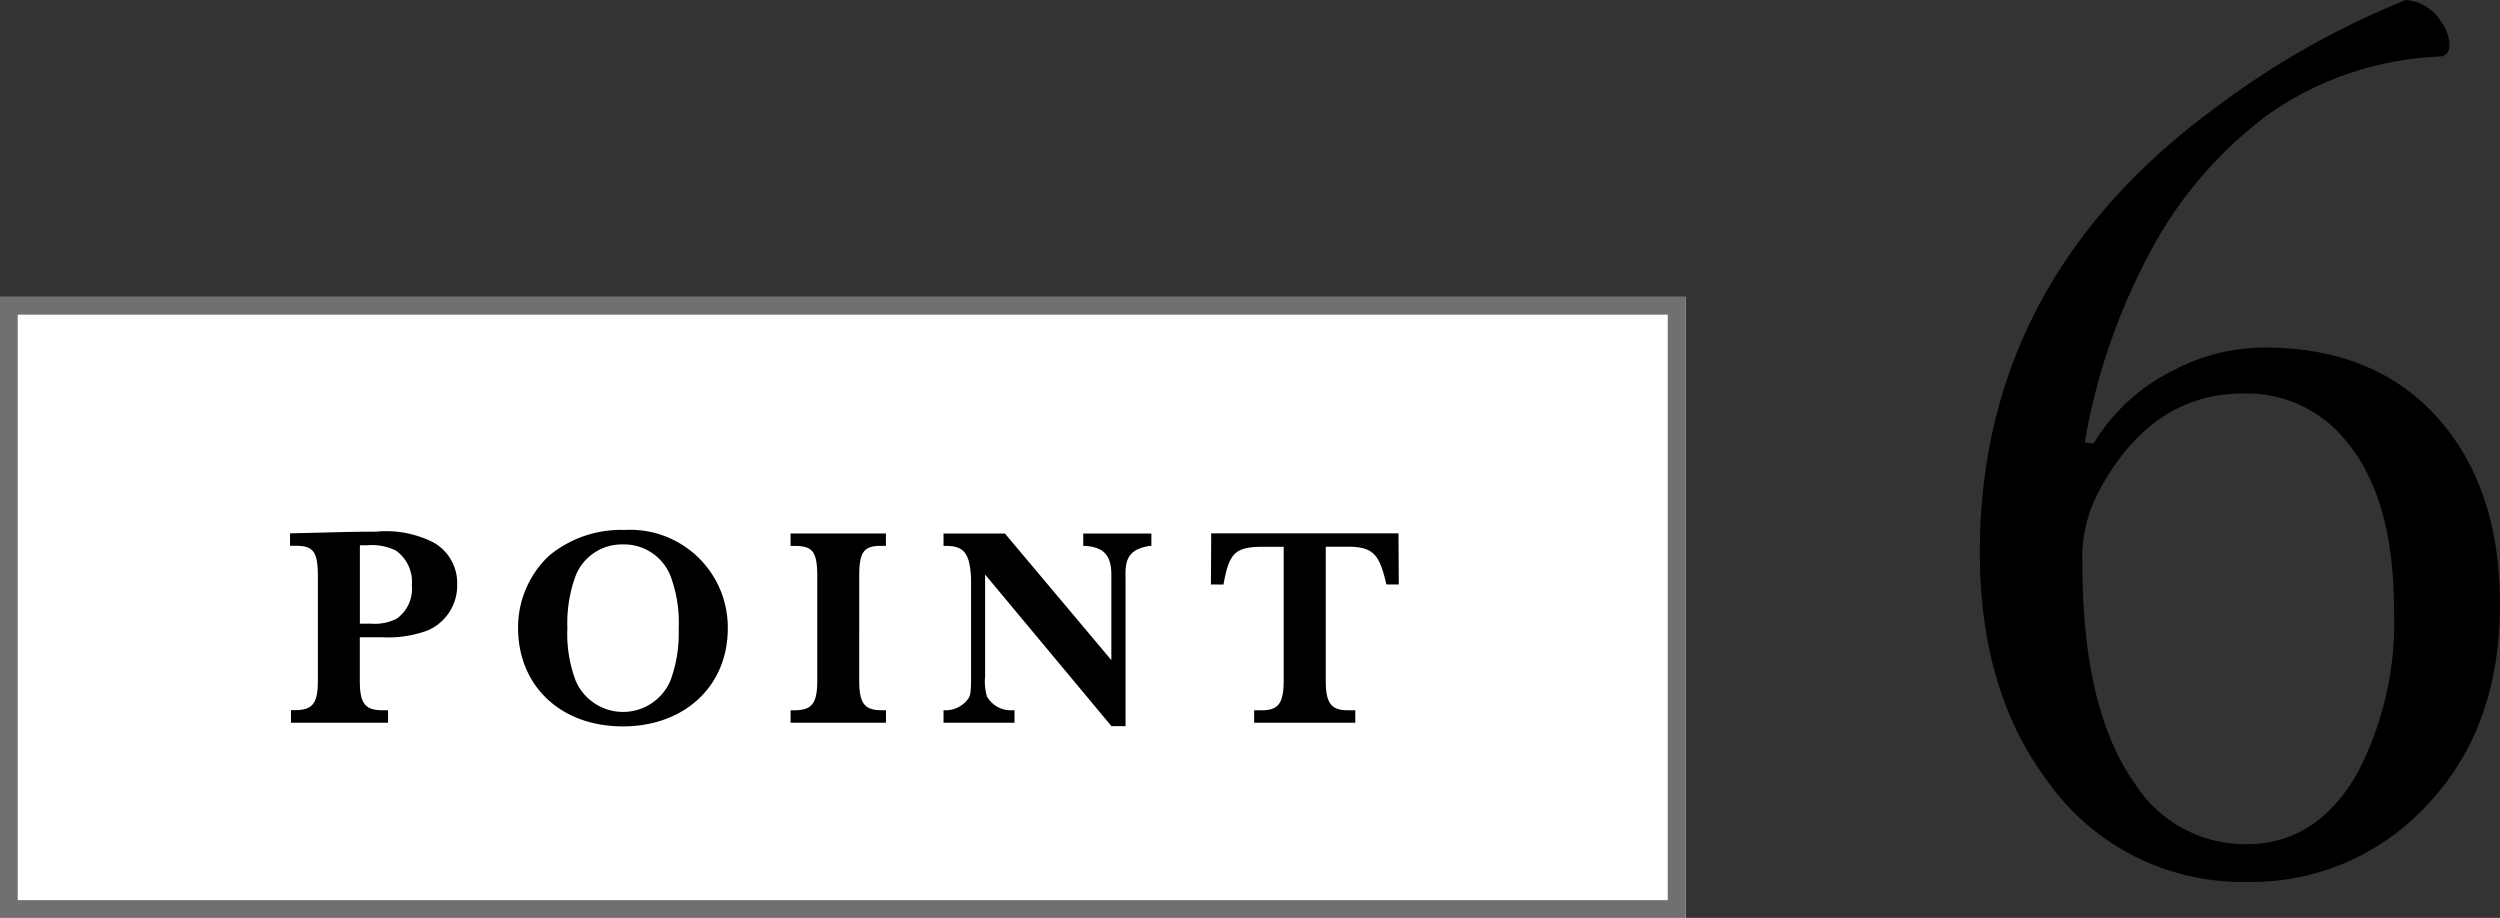 <svg xmlns="http://www.w3.org/2000/svg" width="140.908" height="51.734" viewBox="0 0 140.908 51.734">
  <rect x="0" y="0" width="140.908" height="51.734" fill="#333333" stroke="none"/>
  <g id="グループ_67307" data-name="グループ 67307" transform="translate(0 -18.266)">
    <g id="グループ_67301" data-name="グループ 67301" transform="translate(0 35)">
      <rect id="長方形_12" data-name="長方形 12" width="95" height="35" fill="#fff"/>
      <path id="長方形_12_-_アウトライン" data-name="長方形 12 - アウトライン" d="M1,1V34H94V1H1M0,0H95V35H0Z" fill="#707070"/>
      <path id="パス_162738" data-name="パス 162738" d="M16.348,6.328v.7h.24c1.056-.016,1.312.3,1.328,1.632v5.968c0,1.28-.288,1.664-1.3,1.664H16.4V17h5.472v-.7H21.58c-1.008,0-1.3-.384-1.3-1.664V12.184h1.248a6.409,6.409,0,0,0,2.576-.384,2.754,2.754,0,0,0,1.664-2.592A2.613,2.613,0,0,0,24.4,6.824a5.9,5.9,0,0,0-3.2-.592c-.768,0-1.792.016-2.864.048-.72.016-1.232.032-1.44.032Zm3.936,5.088V7h.4a3.118,3.118,0,0,1,1.616.288,2.159,2.159,0,0,1,.912,1.968,2.057,2.057,0,0,1-.864,1.888,2.768,2.768,0,0,1-1.472.272ZM35.116,6.952A2.81,2.81,0,0,1,37.772,8.68a7.45,7.45,0,0,1,.48,3.04,7.591,7.591,0,0,1-.48,2.944,2.905,2.905,0,0,1-5.312,0,7.4,7.4,0,0,1-.48-2.992,7.687,7.687,0,0,1,.48-2.992A2.8,2.8,0,0,1,35.116,6.952Zm.1-.816a6.358,6.358,0,0,0-4.256,1.44,5.55,5.55,0,0,0-1.76,4.08c0,3.28,2.416,5.552,5.9,5.552s5.92-2.272,5.92-5.52A5.5,5.5,0,0,0,35.212,6.136Zm9.344.9h.16c1.072-.016,1.328.3,1.344,1.632v5.952c0,1.3-.3,1.68-1.312,1.68h-.192V17h5.376v-.7h-.208c-1.008,0-1.3-.384-1.3-1.68V8.664c.016-1.328.272-1.648,1.312-1.632h.192v-.7H44.556Zm18.88,10.16v-8.4c-.048-1.136.288-1.568,1.328-1.76h.128v-.7h-3.84v.7h.128c1.056.08,1.472.56,1.456,1.7v4.736l-6-7.136H53.18v.7h.08c1.072-.016,1.408.4,1.472,1.856v5.52c0,.848-.032,1.024-.144,1.216a1.581,1.581,0,0,1-1.328.672h-.08V17h4v-.7H57a1.548,1.548,0,0,1-1.376-.784,3.021,3.021,0,0,1-.1-1.12V8.648l7.12,8.544Zm5.52-7.984c.32-1.792.656-2.128,2.256-2.128h1.136v7.536c0,1.3-.3,1.7-1.312,1.68h-.352V17h5.7v-.7h-.352c-1.008.016-1.312-.384-1.312-1.68V7.08H75.9c1.456,0,1.84.352,2.24,2.128h.7l-.016-2.88H68.268l-.016,2.88Z" transform="translate(0 7)"/>
    </g>
    <path id="パス_162739" data-name="パス 162739" d="M-8-25.732A10.785,10.785,0,0,1-3.52-29.85a11.023,11.023,0,0,1,5.146-1.295q6.541,0,10.127,4.383,3.154,3.852,3.154,10.094,0,7.437-4.682,11.887a13.424,13.424,0,0,1-9.6,3.752A13.406,13.406,0,0,1-10.592-6.707q-3.818-5.08-3.818-12.883,0-15.34,13.314-25.1A47.113,47.113,0,0,1,9.6-50.734a2.567,2.567,0,0,1,1.992,1.229,2.264,2.264,0,0,1,.465,1.295q0,.664-.6.664a18.116,18.116,0,0,0-9.6,3.254,23.142,23.142,0,0,0-6.74,7.9A35.2,35.2,0,0,0-8.5-25.8ZM.432-28.555q-5.146,0-8.1,5.445a7.982,7.982,0,0,0-.963,4.117q0,8.268,2.955,12.418A7.359,7.359,0,0,0,.631-3.154q3.918,0,6.209-3.951a18.3,18.3,0,0,0,2.092-9.3q0-6.242-2.689-9.463A7.18,7.18,0,0,0,.432-28.555Z" transform="translate(126 69)"/>
  </g>
</svg>
